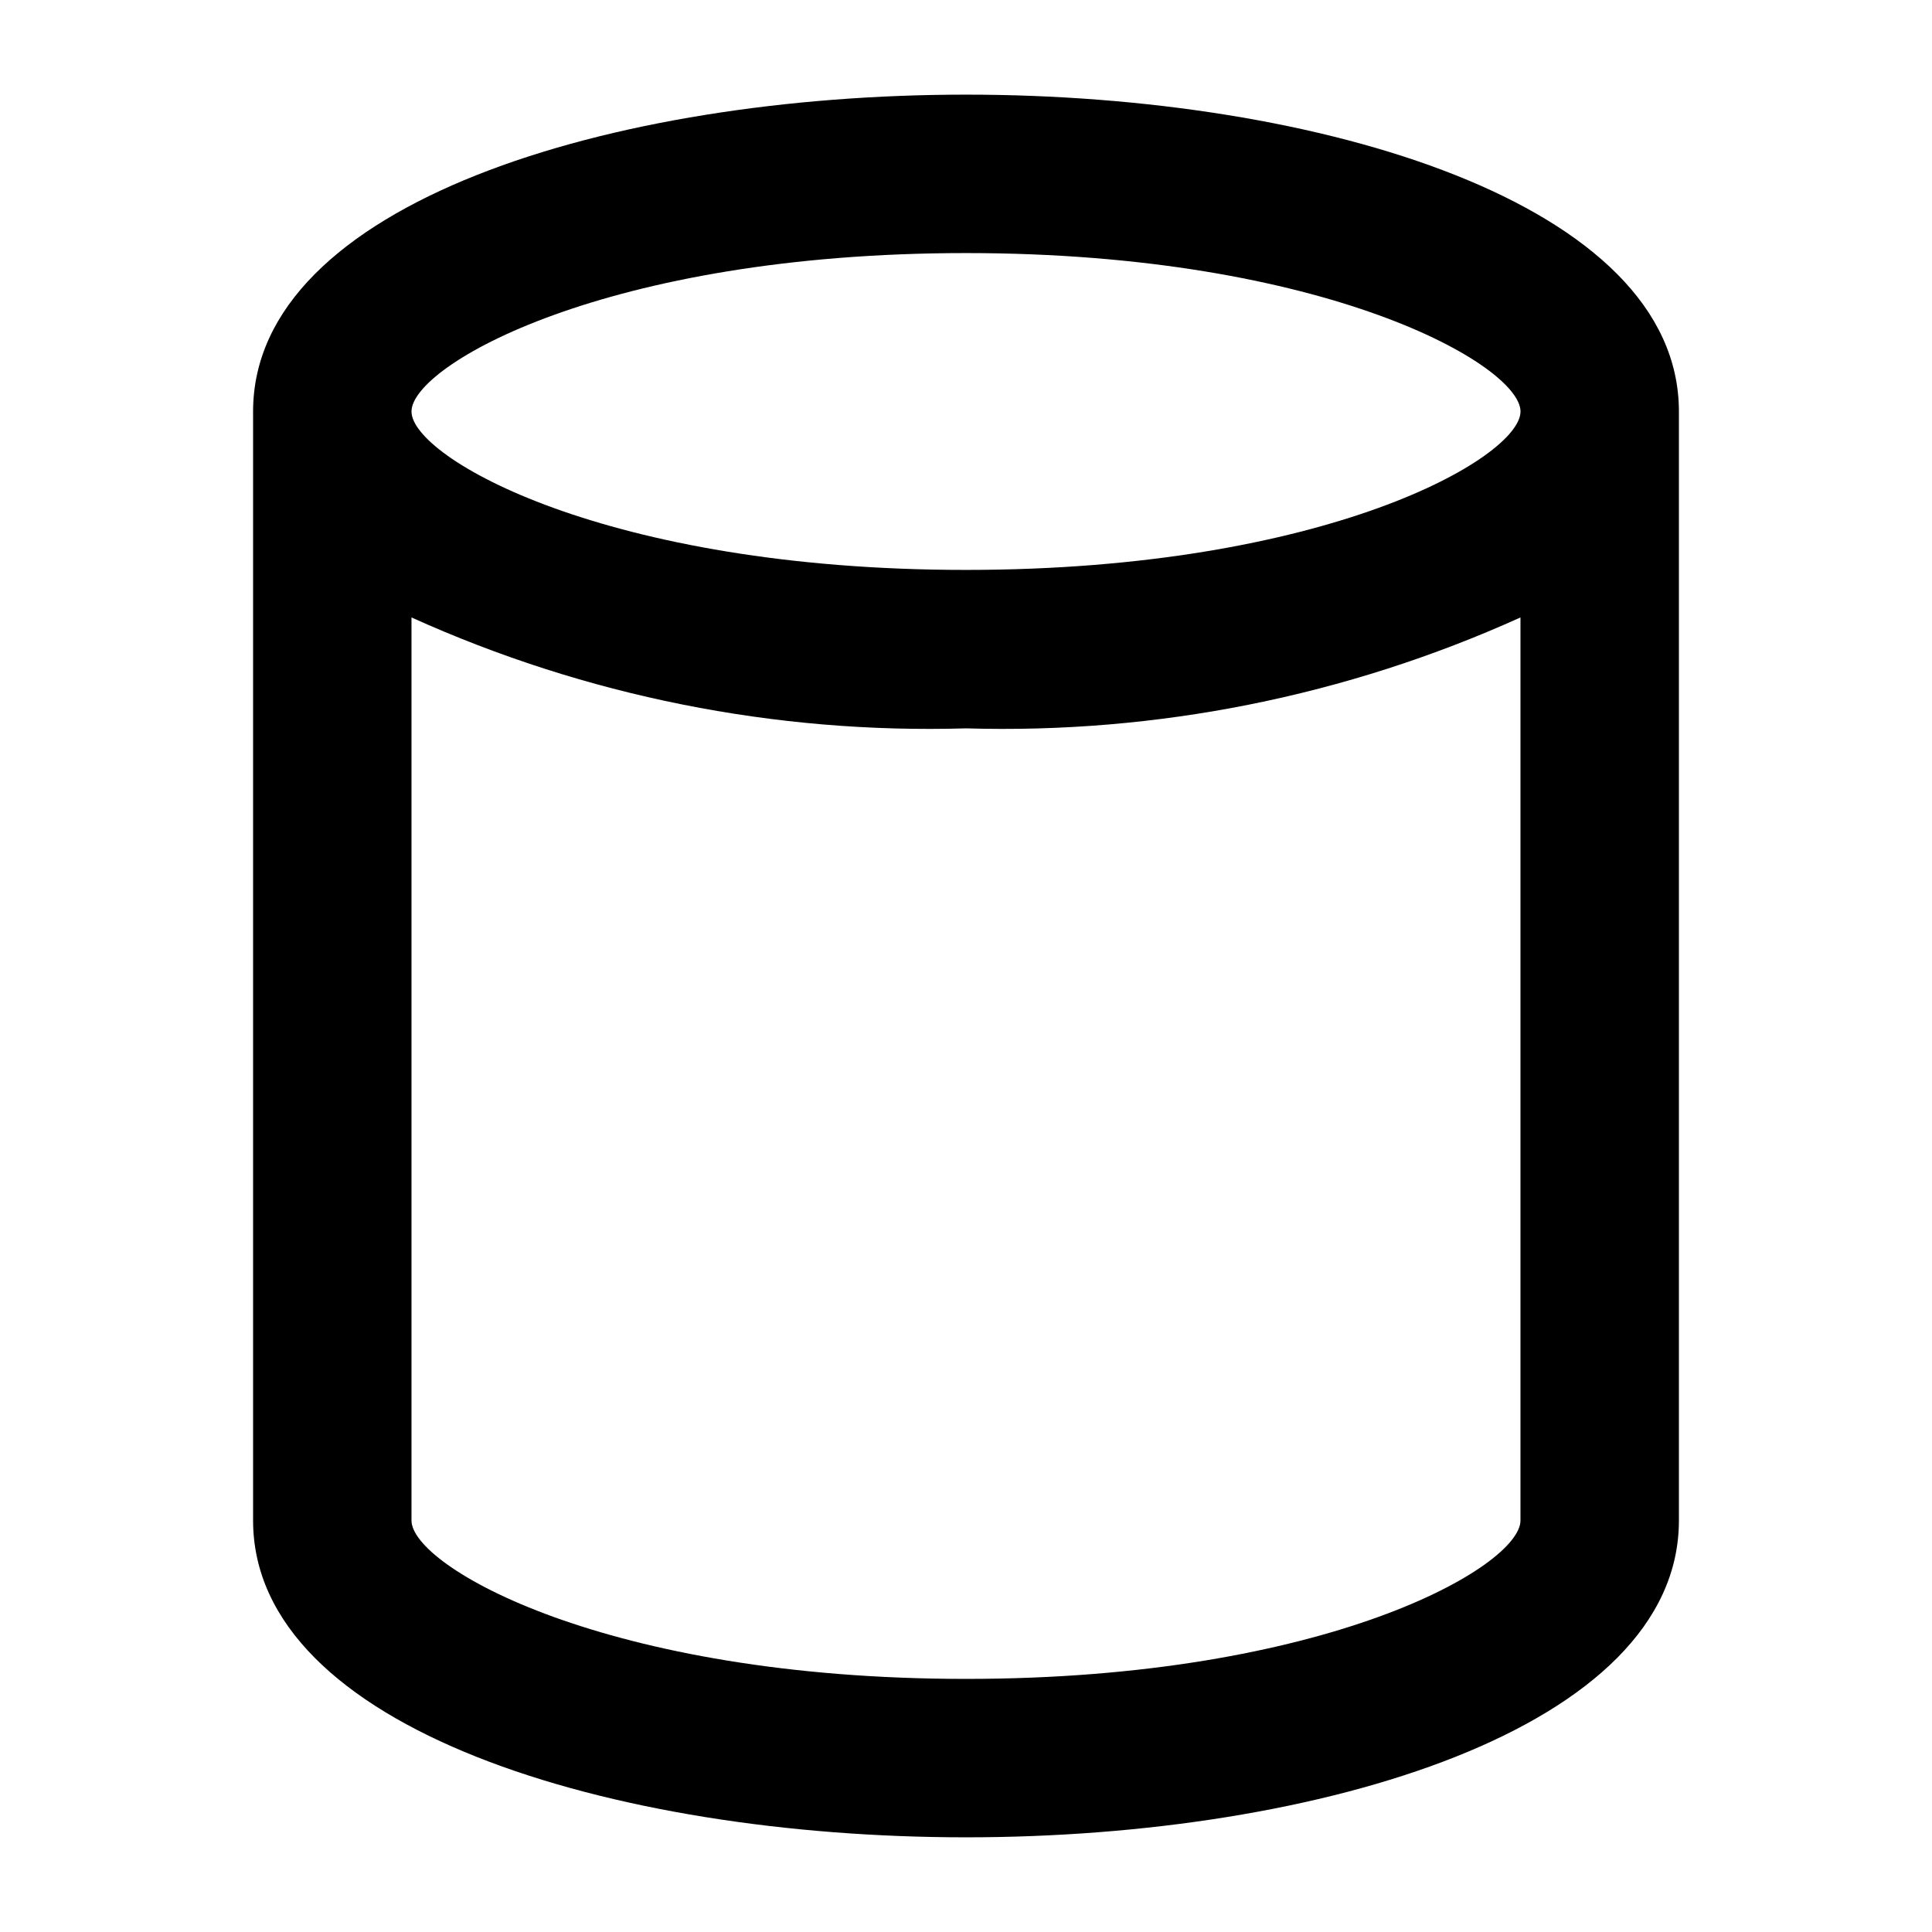 <?xml version="1.0" encoding="UTF-8"?>
<!-- Uploaded to: SVG Repo, www.svgrepo.com, Generator: SVG Repo Mixer Tools -->
<svg fill="#000000" width="800px" height="800px" version="1.1" viewBox="144 144 512 512" xmlns="http://www.w3.org/2000/svg">
 <path d="m588.93 253.05c0-55.125-95.031-83.969-188.93-83.969-93.895 0-188.93 28.844-188.93 83.969v293.89c0 55.125 95.031 83.969 188.93 83.969s188.93-28.844 188.93-83.969zm-188.93-41.984c95.449 0 146.95 29.789 146.95 41.984 0 12.195-51.492 41.984-146.95 41.984s-146.95-29.789-146.95-41.984c0-12.195 51.492-41.984 146.95-41.984zm0 377.86c-95.449 0-146.95-29.789-146.95-41.984v-239.31c46.109 20.84 96.363 30.891 146.95 29.391 50.578 1.5 100.83-8.551 146.94-29.391v239.31c0 12.199-51.492 41.984-146.94 41.984z"/>
</svg>